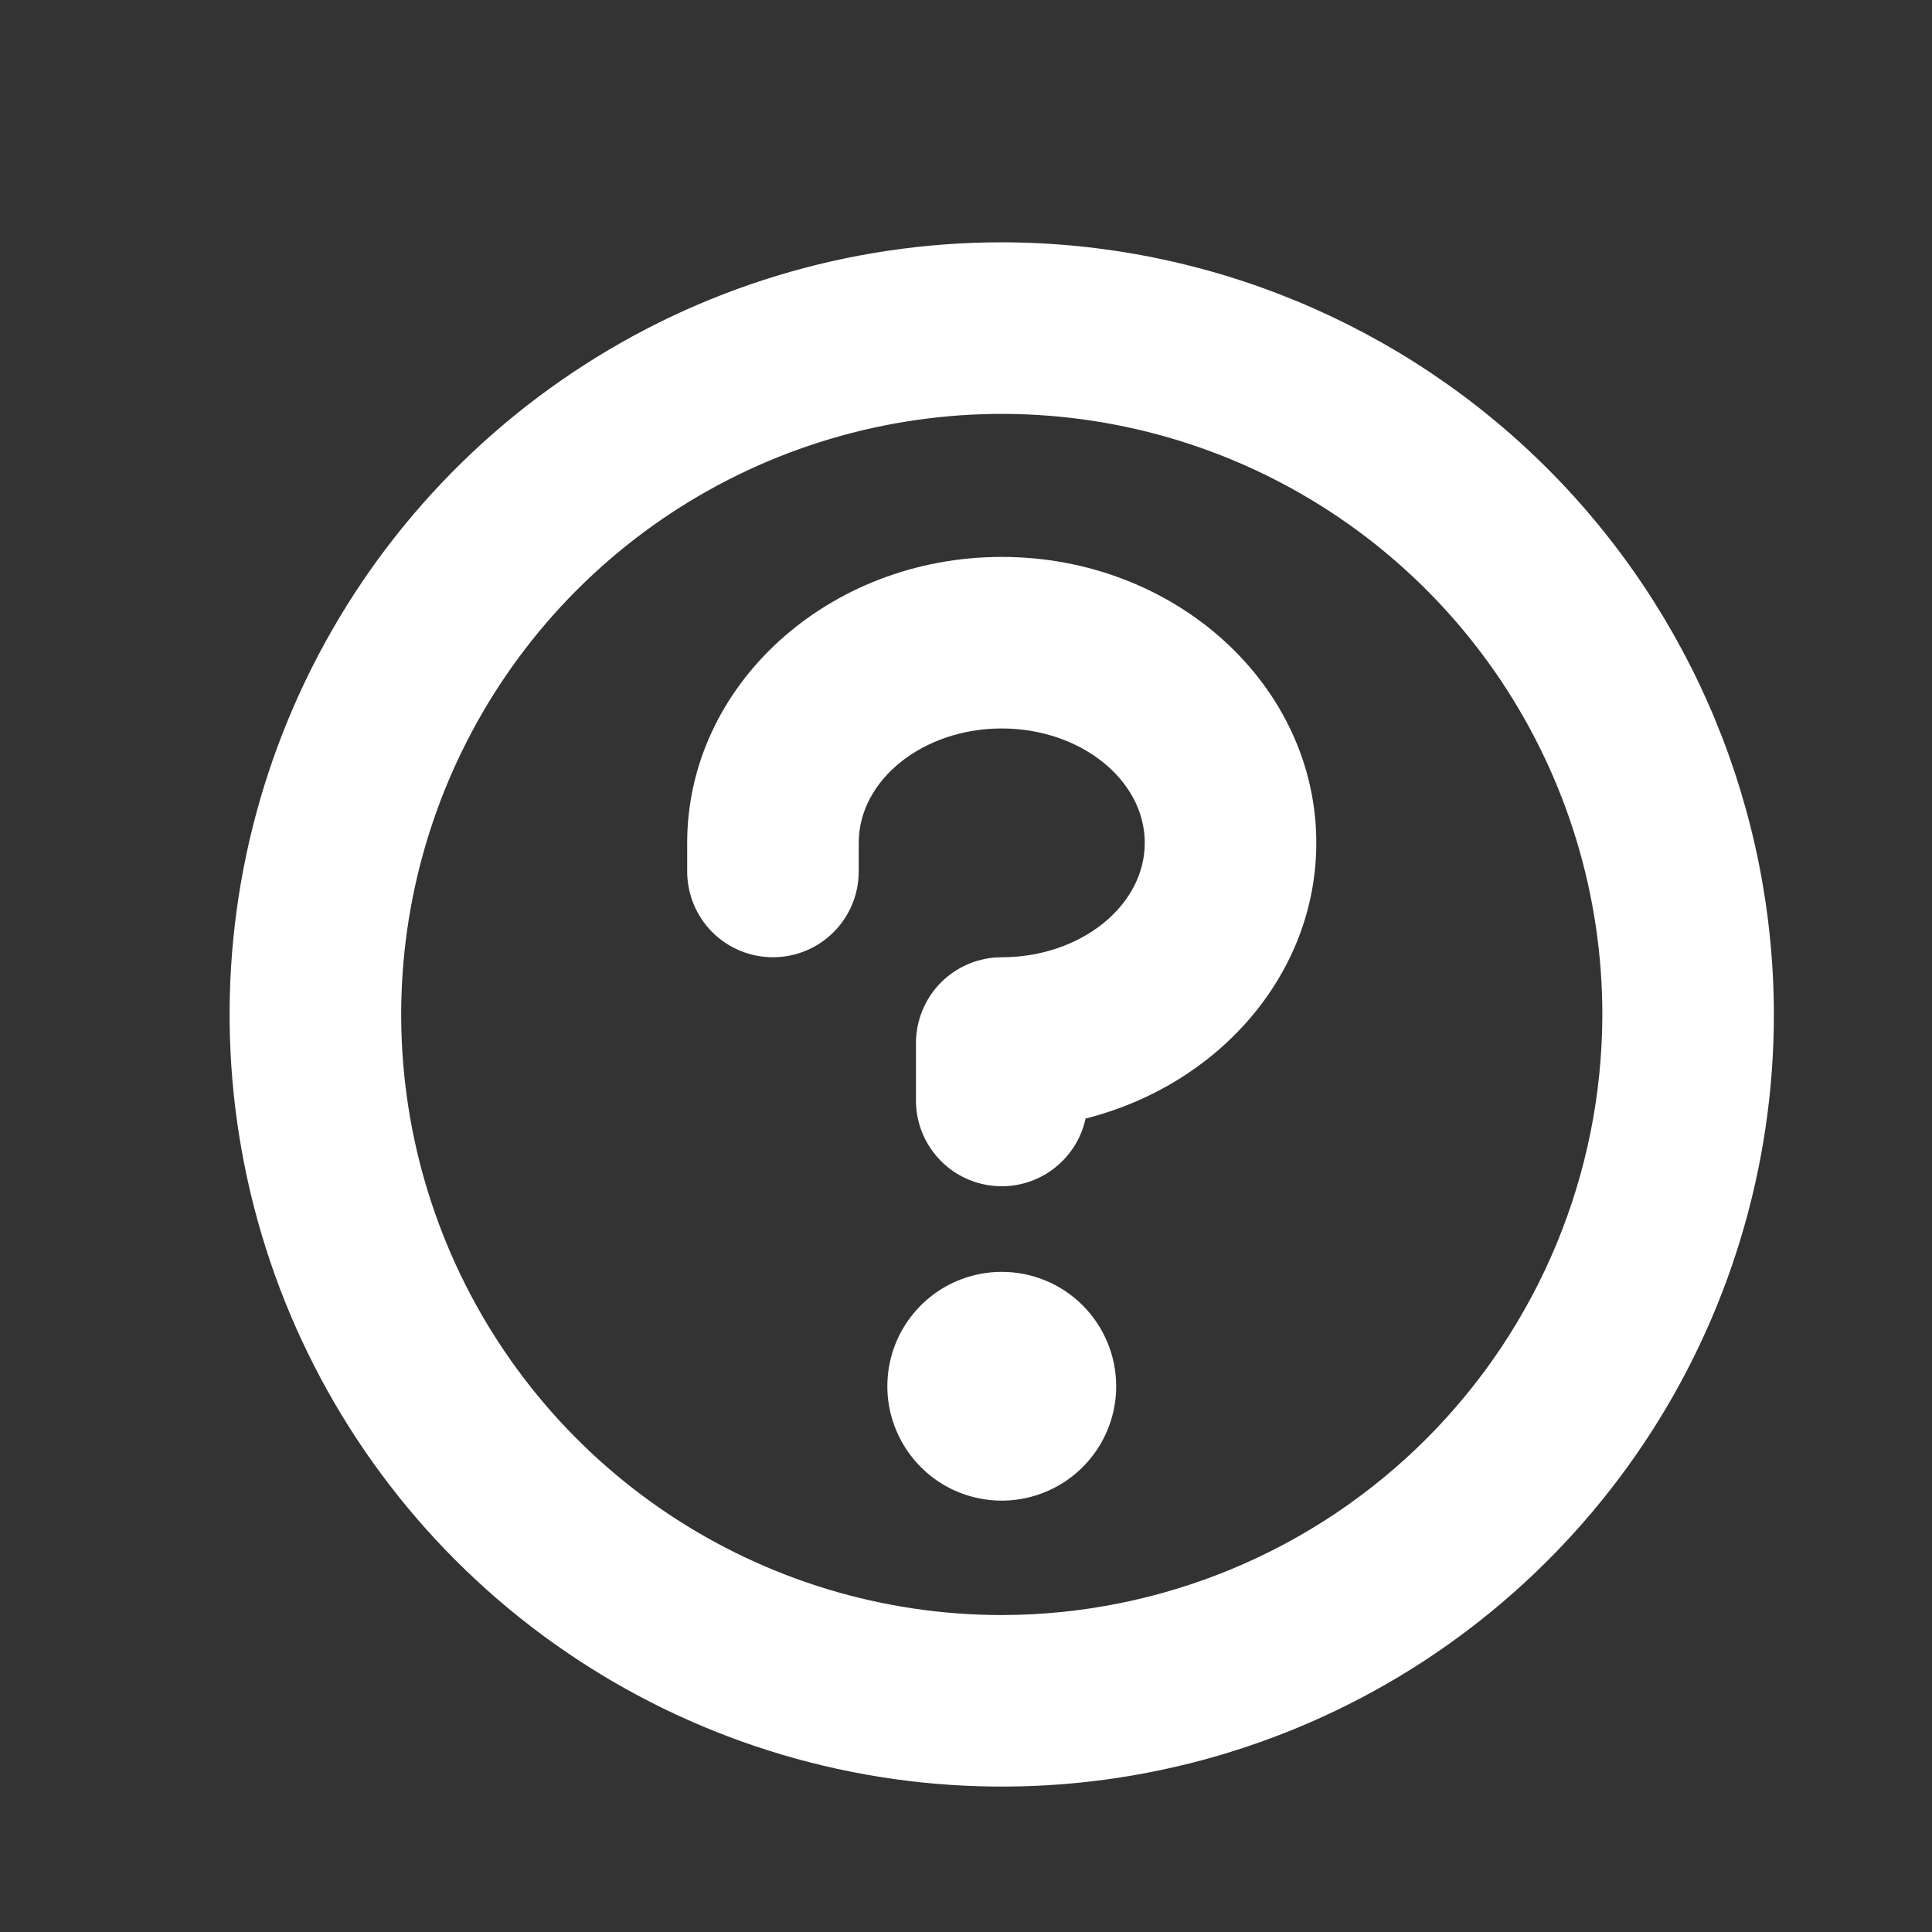 <svg width="19" height="19" viewBox="0 0 19 19" fill="none" xmlns="http://www.w3.org/2000/svg">
<rect x="0" y="0" width="19" height="19" fill="#333333" stroke="none"/>
<path d="M10.977 13.633C10.977 13.855 10.911 14.073 10.787 14.258C10.663 14.443 10.488 14.587 10.282 14.672C10.076 14.757 9.85 14.78 9.632 14.736C9.414 14.693 9.213 14.586 9.056 14.428C8.899 14.271 8.792 14.07 8.748 13.852C8.705 13.634 8.727 13.408 8.812 13.202C8.897 12.997 9.042 12.821 9.227 12.697C9.412 12.574 9.629 12.508 9.852 12.508C10.15 12.508 10.436 12.626 10.647 12.837C10.858 13.048 10.977 13.334 10.977 13.633ZM17.445 9.977C17.445 11.479 17 12.947 16.166 14.195C15.331 15.444 14.145 16.418 12.758 16.992C11.37 17.567 9.843 17.717 8.37 17.424C6.897 17.131 5.544 16.408 4.482 15.346C3.42 14.284 2.697 12.931 2.404 11.458C2.111 9.985 2.261 8.458 2.836 7.071C3.411 5.683 4.384 4.497 5.633 3.663C6.881 2.828 8.35 2.383 9.852 2.383C11.865 2.385 13.795 3.186 15.219 4.609C16.642 6.033 17.443 7.963 17.445 9.977ZM15.758 9.977C15.758 8.808 15.411 7.667 14.762 6.695C14.113 5.724 13.191 4.967 12.112 4.52C11.033 4.073 9.845 3.956 8.699 4.184C7.554 4.412 6.501 4.974 5.675 5.8C4.849 6.626 4.287 7.679 4.059 8.824C3.831 9.97 3.948 11.158 4.395 12.237C4.842 13.316 5.599 14.238 6.57 14.887C7.542 15.536 8.683 15.883 9.852 15.883C11.418 15.881 12.919 15.258 14.026 14.151C15.133 13.044 15.756 11.543 15.758 9.977ZM9.852 5.477C8.146 5.477 6.758 6.738 6.758 8.289V8.57C6.758 8.794 6.847 9.009 7.005 9.167C7.163 9.325 7.378 9.414 7.602 9.414C7.825 9.414 8.04 9.325 8.198 9.167C8.356 9.009 8.445 8.794 8.445 8.57V8.289C8.445 7.669 9.078 7.164 9.852 7.164C10.625 7.164 11.258 7.669 11.258 8.289C11.258 8.909 10.625 9.414 9.852 9.414C9.628 9.414 9.413 9.503 9.255 9.661C9.097 9.819 9.008 10.034 9.008 10.258V10.82C9.007 11.029 9.084 11.23 9.223 11.385C9.362 11.541 9.554 11.639 9.761 11.661C9.968 11.684 10.177 11.628 10.345 11.506C10.514 11.384 10.632 11.204 10.676 11C11.983 10.671 12.945 9.581 12.945 8.289C12.945 6.738 11.557 5.477 9.852 5.477Z" fill="white"/>
</svg>
